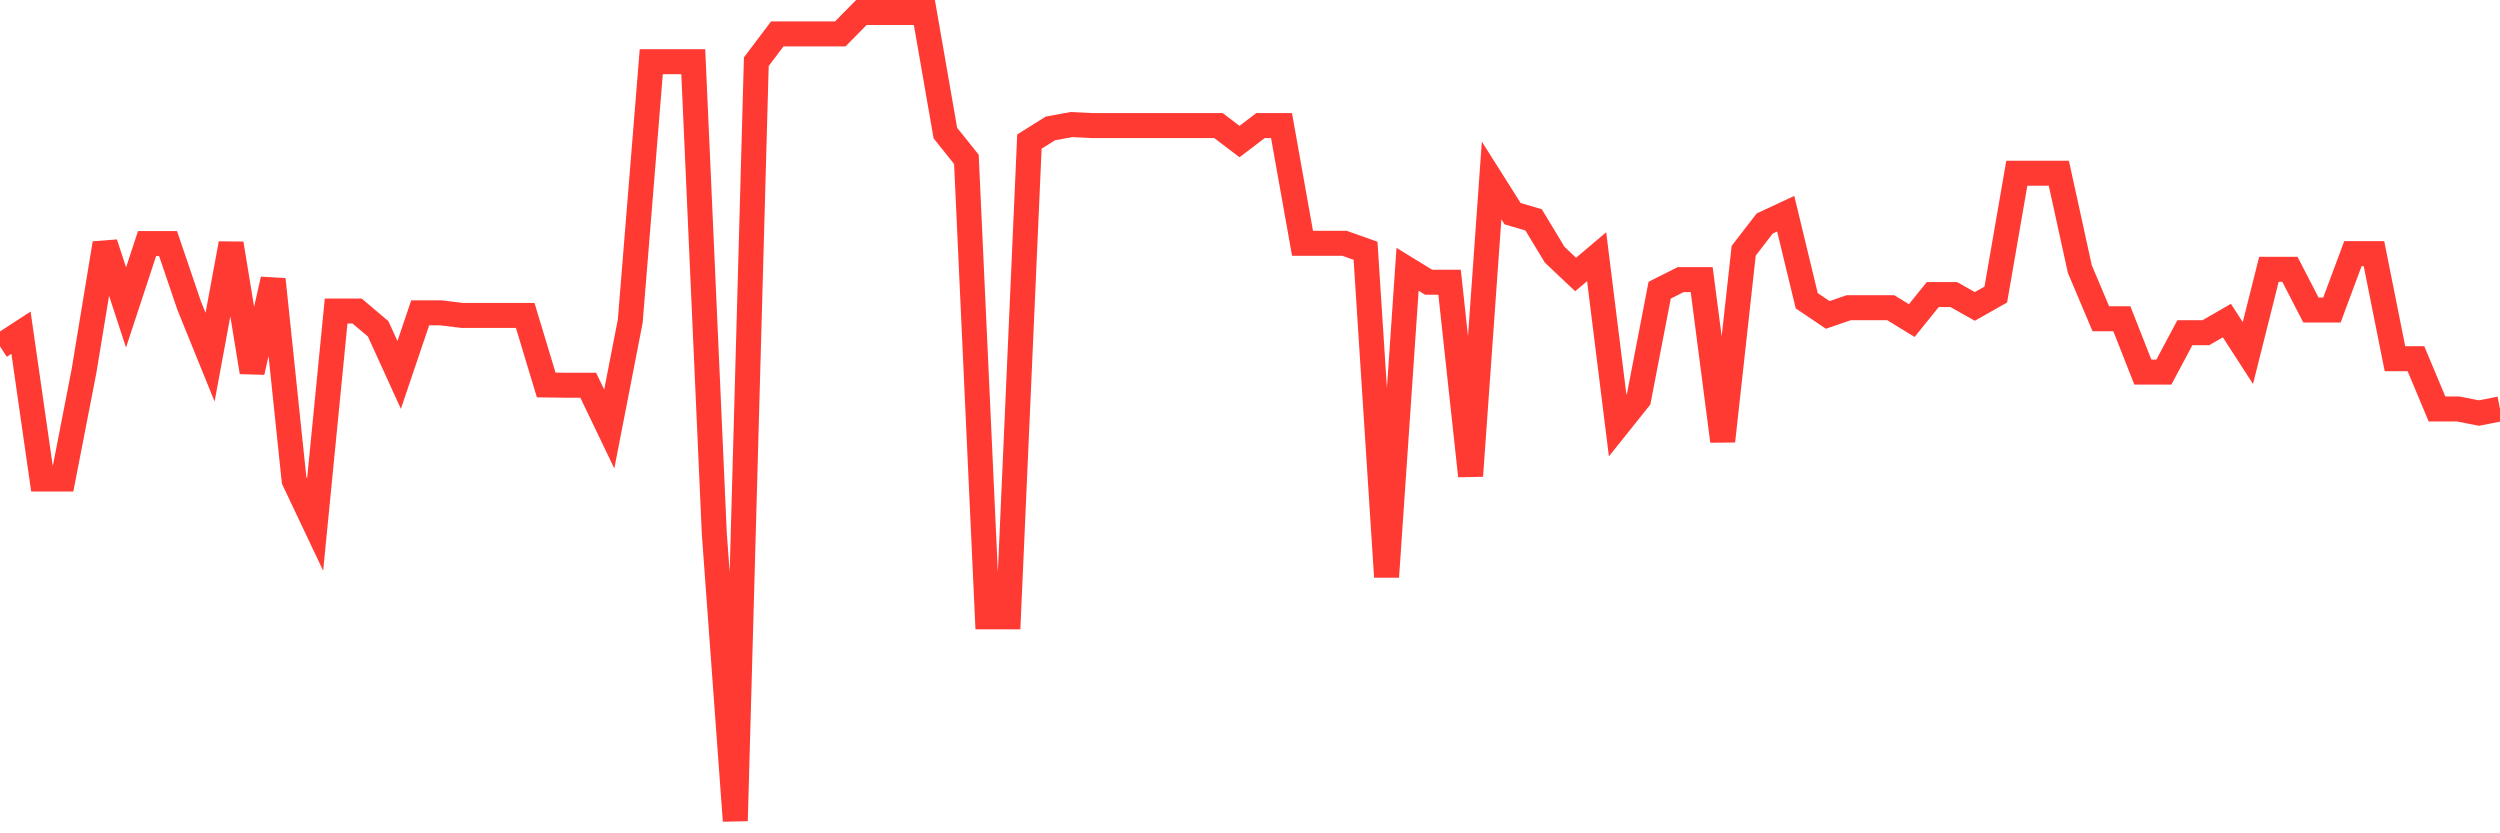 <svg
  xmlns="http://www.w3.org/2000/svg"
  xmlns:xlink="http://www.w3.org/1999/xlink"
  width="120"
  height="40"
  viewBox="0 0 120 40"
  preserveAspectRatio="none"
>
  <polyline
    points="0,16.624 1.008,15.969 2.017,22.992 3.025,22.992 4.034,17.799 5.042,11.679 6.05,14.757 7.059,11.691 8.067,11.691 9.076,14.659 10.084,17.144 11.092,11.691 12.101,17.861 13.109,13.41 14.118,23.054 15.126,25.181 16.134,14.931 17.143,14.931 18.151,15.784 19.16,17.997 20.168,15.017 21.176,15.017 22.185,15.141 23.193,15.141 24.202,15.141 25.21,15.141 26.218,18.479 27.227,18.492 28.235,18.492 29.244,20.593 30.252,15.413 31.261,2.962 32.269,2.962 33.277,2.962 34.286,25.601 35.294,39.4 36.303,2.962 37.311,1.626 38.319,1.626 39.328,1.626 40.336,1.626 41.345,0.6 42.353,0.6 43.361,0.6 44.37,0.6 45.378,6.387 46.387,7.648 47.395,29.607 48.403,29.607 49.412,6.795 50.42,6.164 51.429,5.979 52.437,6.028 53.445,6.028 54.454,6.028 55.462,6.028 56.471,6.028 57.479,6.028 58.487,6.028 59.496,6.795 60.504,6.028 61.513,6.028 62.521,11.679 63.529,11.679 64.538,11.679 65.546,12.037 66.555,27.691 67.563,12.927 68.571,13.546 69.58,13.546 70.588,22.844 71.597,8.662 72.605,10.257 73.613,10.553 74.622,12.223 75.63,13.175 76.639,12.322 77.647,20.42 78.655,19.159 79.664,13.929 80.672,13.422 81.681,13.422 82.689,21.175 83.697,12.037 84.706,10.727 85.714,10.257 86.723,14.436 87.731,15.116 88.739,14.77 89.748,14.77 90.756,14.77 91.765,15.388 92.773,14.139 93.782,14.139 94.79,14.708 95.798,14.139 96.807,8.315 97.815,8.315 98.824,8.315 99.832,12.915 100.84,15.301 101.849,15.301 102.857,17.861 103.866,17.861 104.874,15.969 105.882,15.969 106.891,15.388 107.899,16.946 108.908,12.927 109.916,12.927 110.924,14.881 111.933,14.881 112.941,12.173 113.95,12.173 114.958,17.218 115.966,17.218 116.975,19.629 117.983,19.629 118.992,19.827 120,19.629"
    fill="none"
    stroke="#ff3a33"
    stroke-width="1.2"
  >
  </polyline>
</svg>